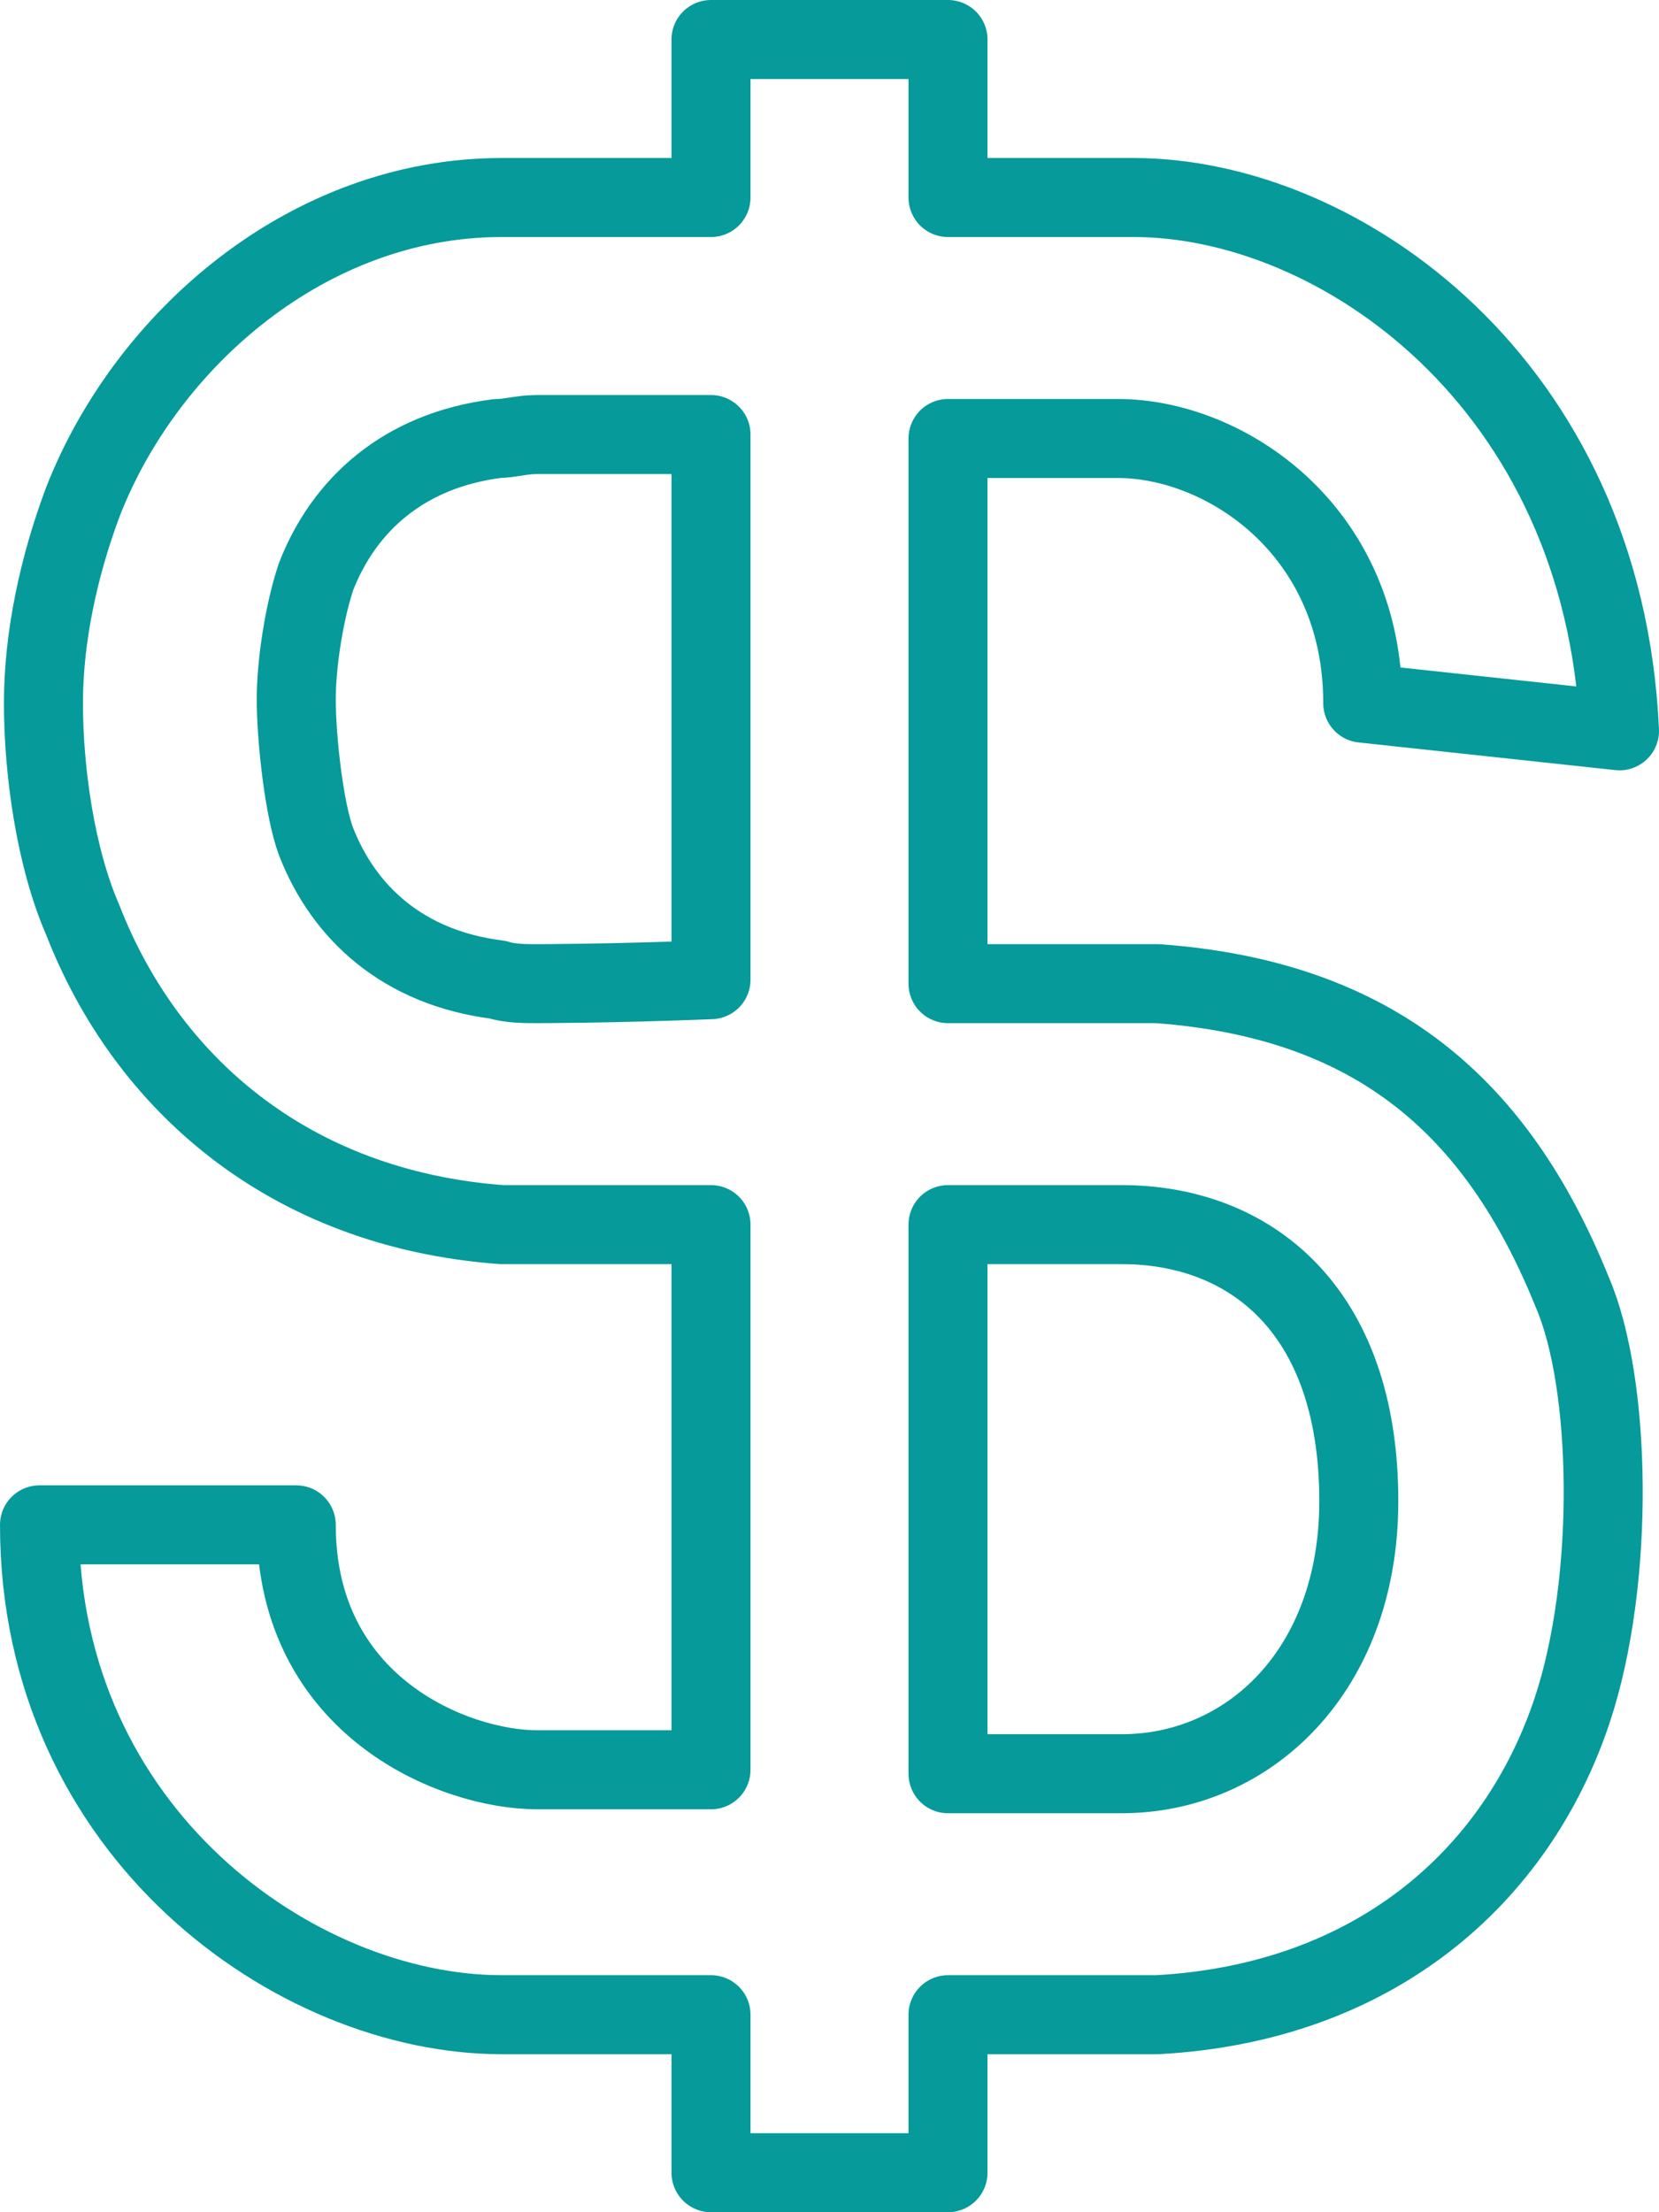 <svg version="1.1" xmlns="http://www.w3.org/2000/svg" xmlns:xlink="http://www.w3.org/1999/xlink" x="0px" y="0px" width="42px" height="56px" viewBox="0 0 42 56" xml:space="preserve">
		<path fill="none" stroke="#069A9A" stroke-width="2" stroke-linecap="round" stroke-linejoin="round" stroke-miterlimit="10" d="
			M29.3,24.9c-0.1,0-2.5,0-5.3,0V11.1l4.3,0c2.7,0,6.2,2.3,6.2,6.7l6.5,0.7C40.6,9.7,33.9,5,28.7,5c-0.1,0-2.1,0-4.7,0V1h-6v4
			c-2.6,0-4.8,0-5.3,0c-4.9,0-9,3.6-10.6,7.7c-0.6,1.6-1,3.4-1,5.1c0,1.7,0.3,3.9,1,5.5c1.6,4.1,5.2,7.3,10.6,7.7c0.3,0,0.7,0,1,0H18
			v13.8h-4.4c-2.1,0-6.1-1.6-6.1-6.2H1C1,46.4,7.5,51,12.7,51c0.1,0,2.5,0,5.3,0v4h6v-4c2.9,0,5.2,0,5.3,0c5.5-0.3,9.1-3.5,10.5-7.7
			c1.1-3.3,1-8.3,0-10.6C37.9,28,34.8,25.3,29.3,24.9z M13.6,24.9c-0.3,0-0.7,0-1-0.1c-2.4-0.3-3.9-1.7-4.6-3.5
			c-0.3-0.8-0.5-2.6-0.5-3.6c0-0.9,0.2-2.2,0.5-3.1c0.7-1.8,2.2-3.2,4.6-3.5c0.3,0,0.6-0.1,1-0.1l4.4,0v13.8
			C15.5,24.9,13.6,24.9,13.6,24.9z M28.4,44.9H24V31h4.4c3.2,0,6,2.1,6,7C34.4,42.3,31.6,44.9,28.4,44.9z"/>
	</svg>
	